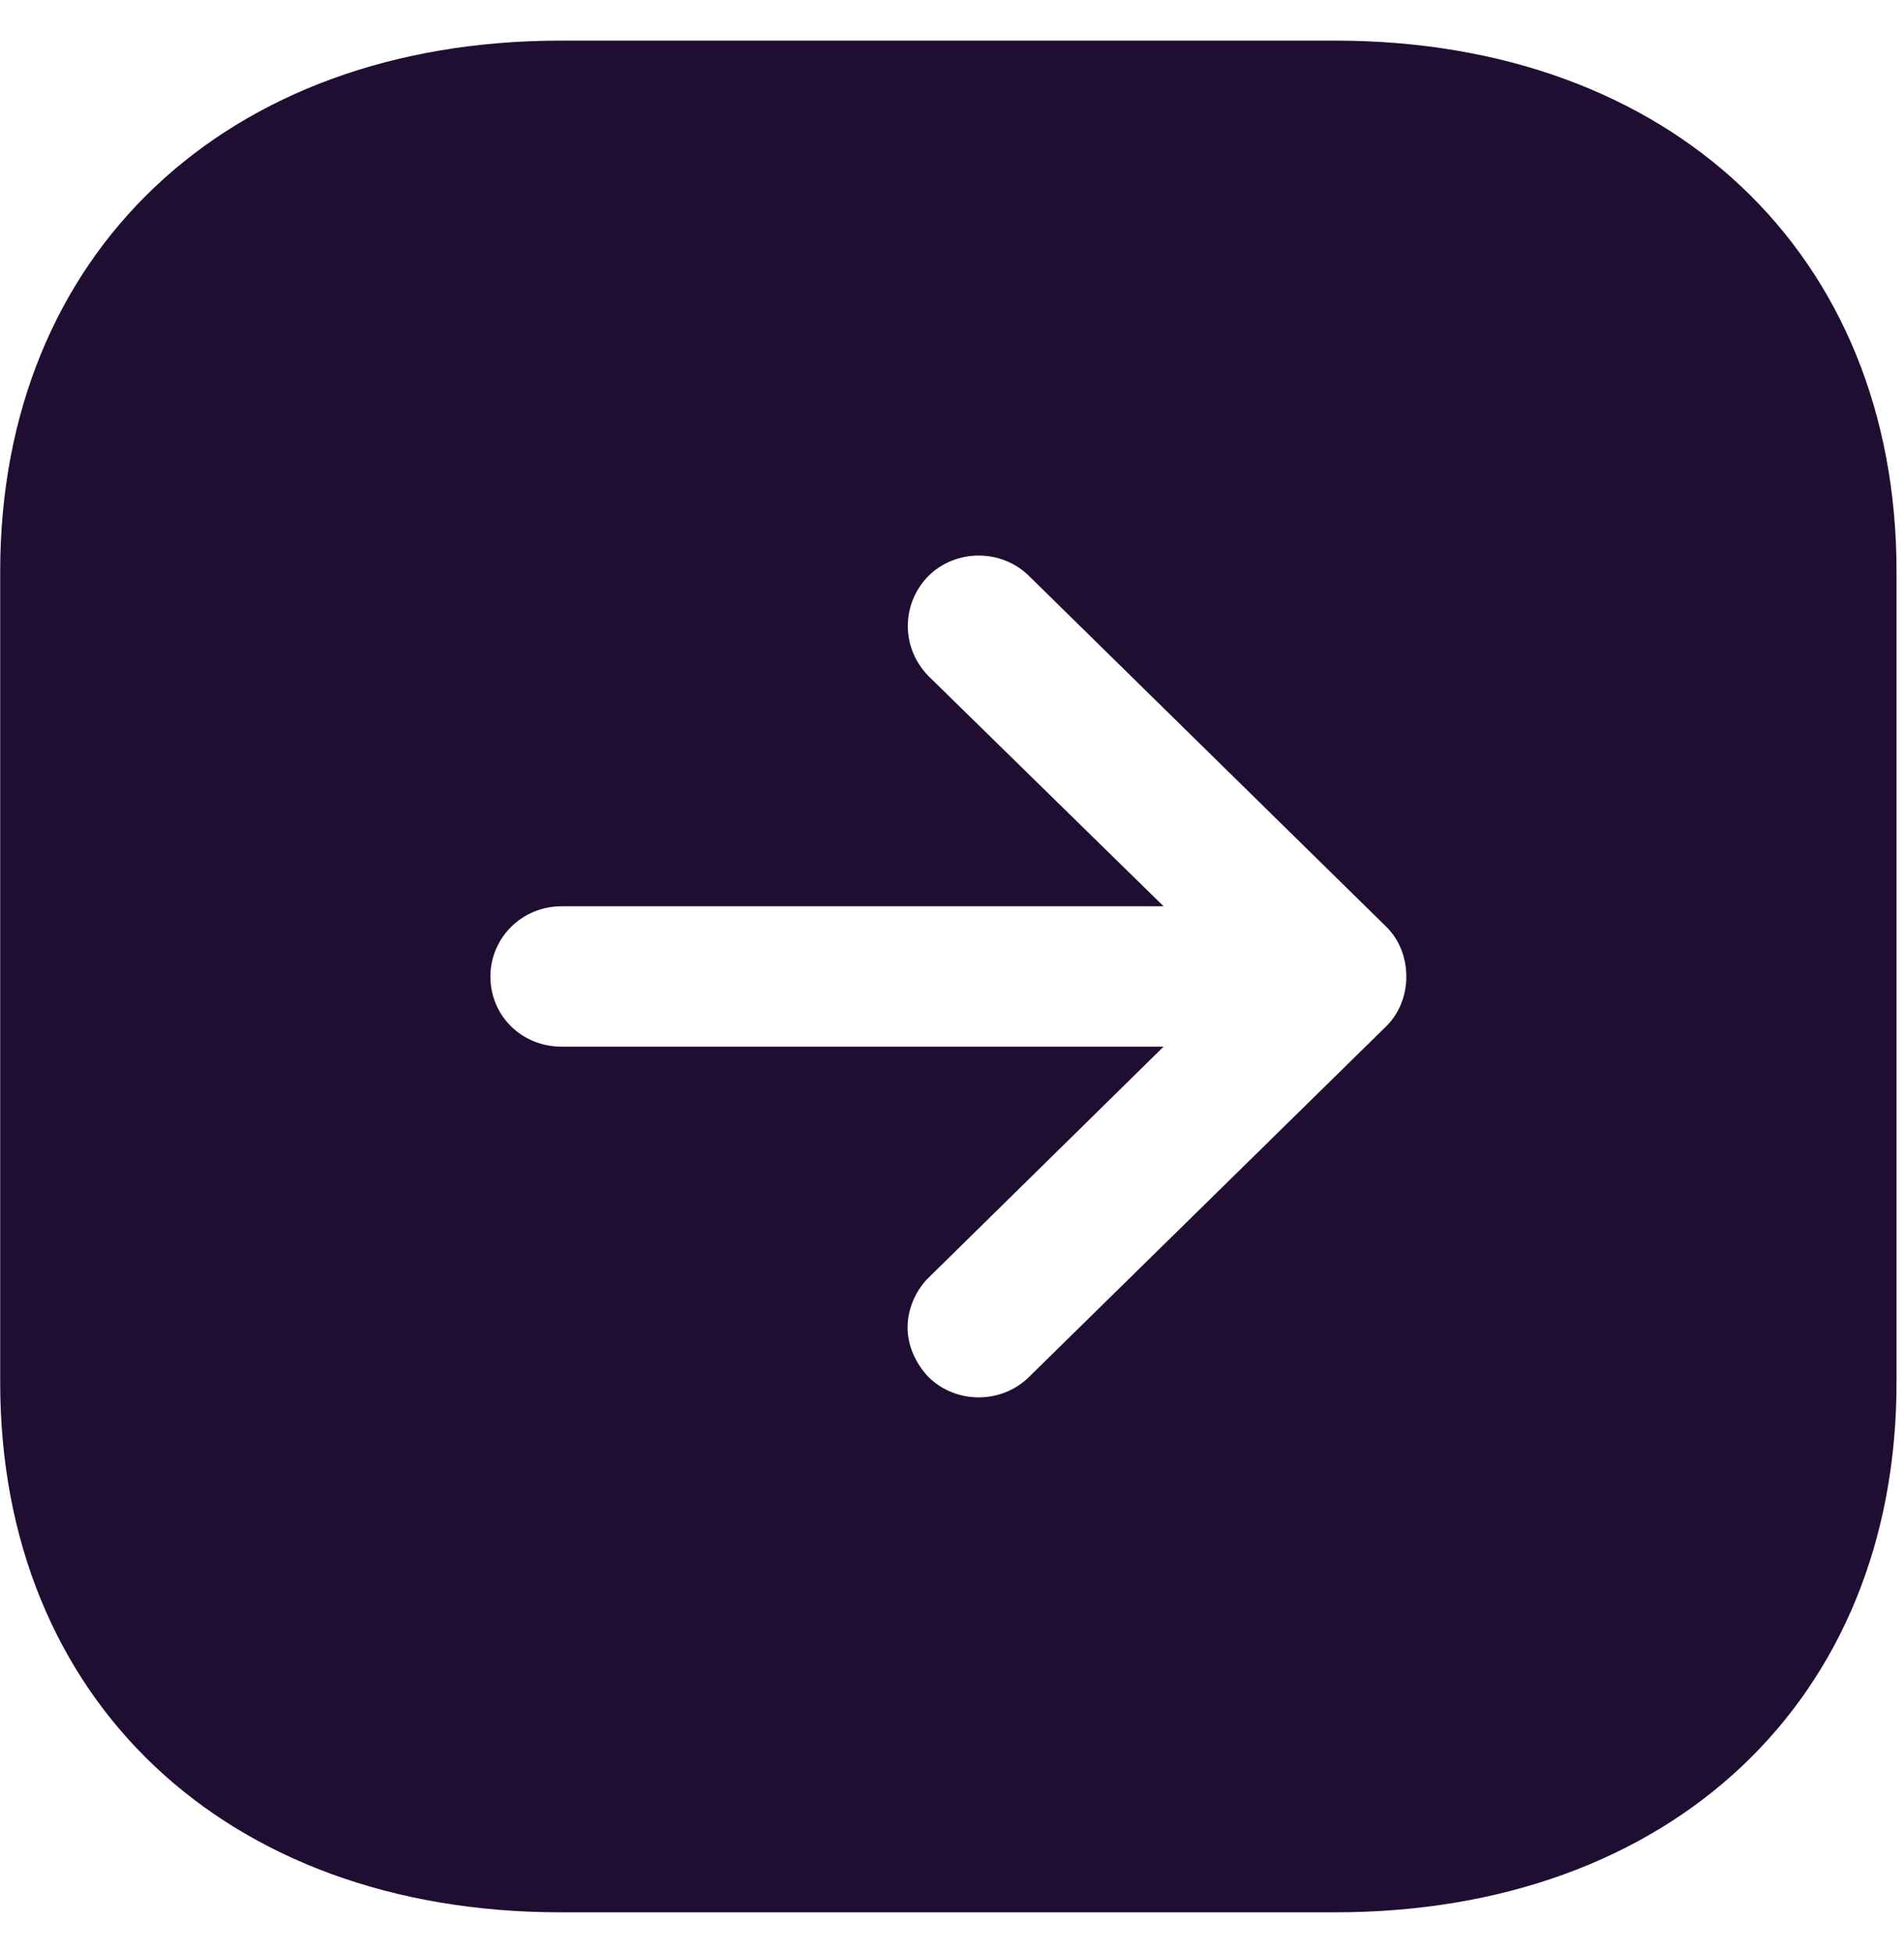 <svg width="39" height="40" viewBox="0 0 39 40" fill="none" xmlns="http://www.w3.org/2000/svg">
<path fill-rule="evenodd" clip-rule="evenodd" d="M27.349 39.165H11.482C4.626 39.165 0.004 34.813 0.004 28.317V11.7C0.004 5.202 4.626 0.832 11.482 0.832H27.349C34.225 0.832 38.847 5.202 38.847 11.7V28.317C38.847 34.813 34.225 39.165 27.349 39.165ZM23.834 18.561H11.502C10.686 18.561 10.045 19.213 10.045 19.999C10.045 20.804 10.686 21.436 11.502 21.436H23.834L19.018 26.17C18.746 26.439 18.59 26.822 18.59 27.186C18.59 27.548 18.746 27.915 19.018 28.202C19.581 28.758 20.513 28.758 21.076 28.202L28.398 21.015C28.942 20.478 28.942 19.52 28.398 18.983L21.076 11.795C20.513 11.239 19.581 11.239 19.018 11.795C18.454 12.37 18.454 13.271 19.018 13.846L23.834 18.561Z" fill="#200E32"/>
</svg>
